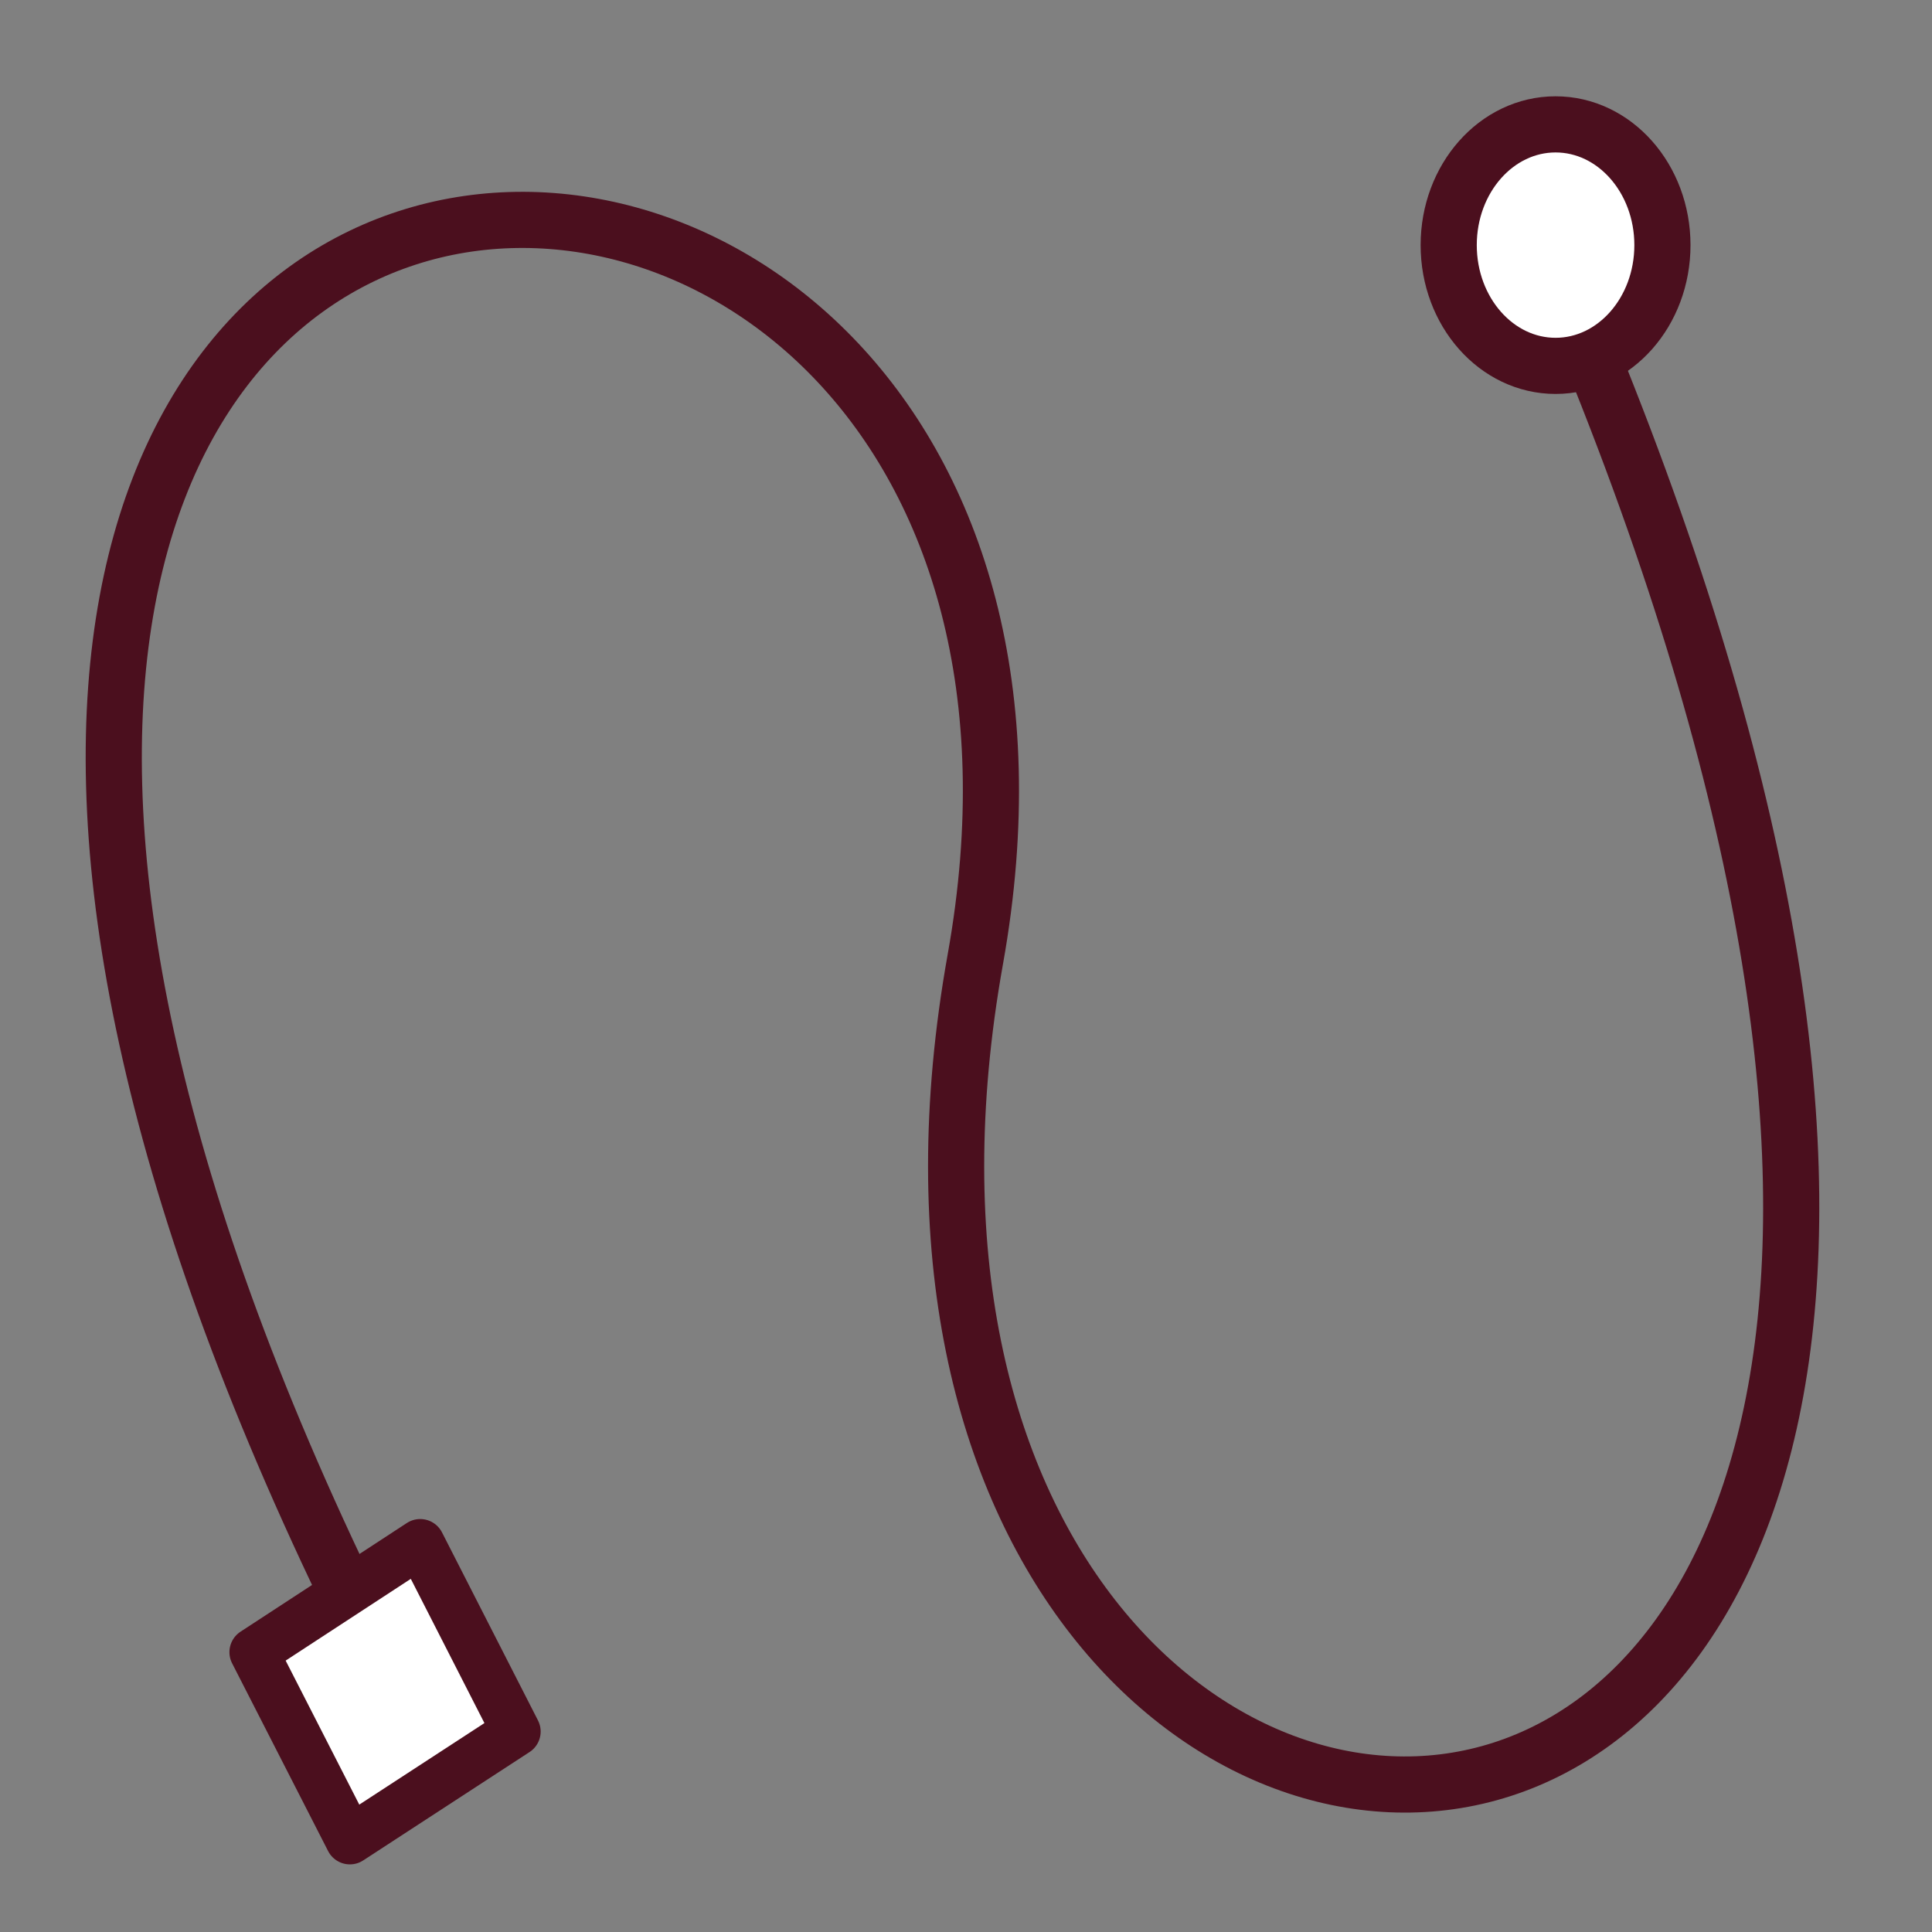 <svg id="Layer_1" data-name="Layer 1" xmlns="http://www.w3.org/2000/svg" viewBox="0 0 64 64"><rect x="0" y="0" width="64" height="64" fill="#808080" stroke="none"/><defs><style>.cls-1{fill:none;}.cls-1,.cls-2,.cls-3{stroke:#4B0F1E;stroke-linecap:round;stroke-linejoin:round;}.cls-1,.cls-2{stroke-width:1.86px;}.cls-2,.cls-3{fill:#fff;}.cls-3{stroke-width:1.62px;}</style></defs><title>8671_Smart CloudTalk_Cloud converse_icon_64x64px</title><path class="cls-1" d="M12.46,54.73C-17.09-4,38.71-4,32.31,31.77c-7,39.09,46.58,40.33,19.15-23"/><ellipse class="cls-2" cx="51.53" cy="8.12" rx="3.54" ry="4"/><polygon class="cls-3" points="17.1 57.36 11.59 60.95 8.41 54.73 13.92 51.13 17.1 57.36"/></svg>
